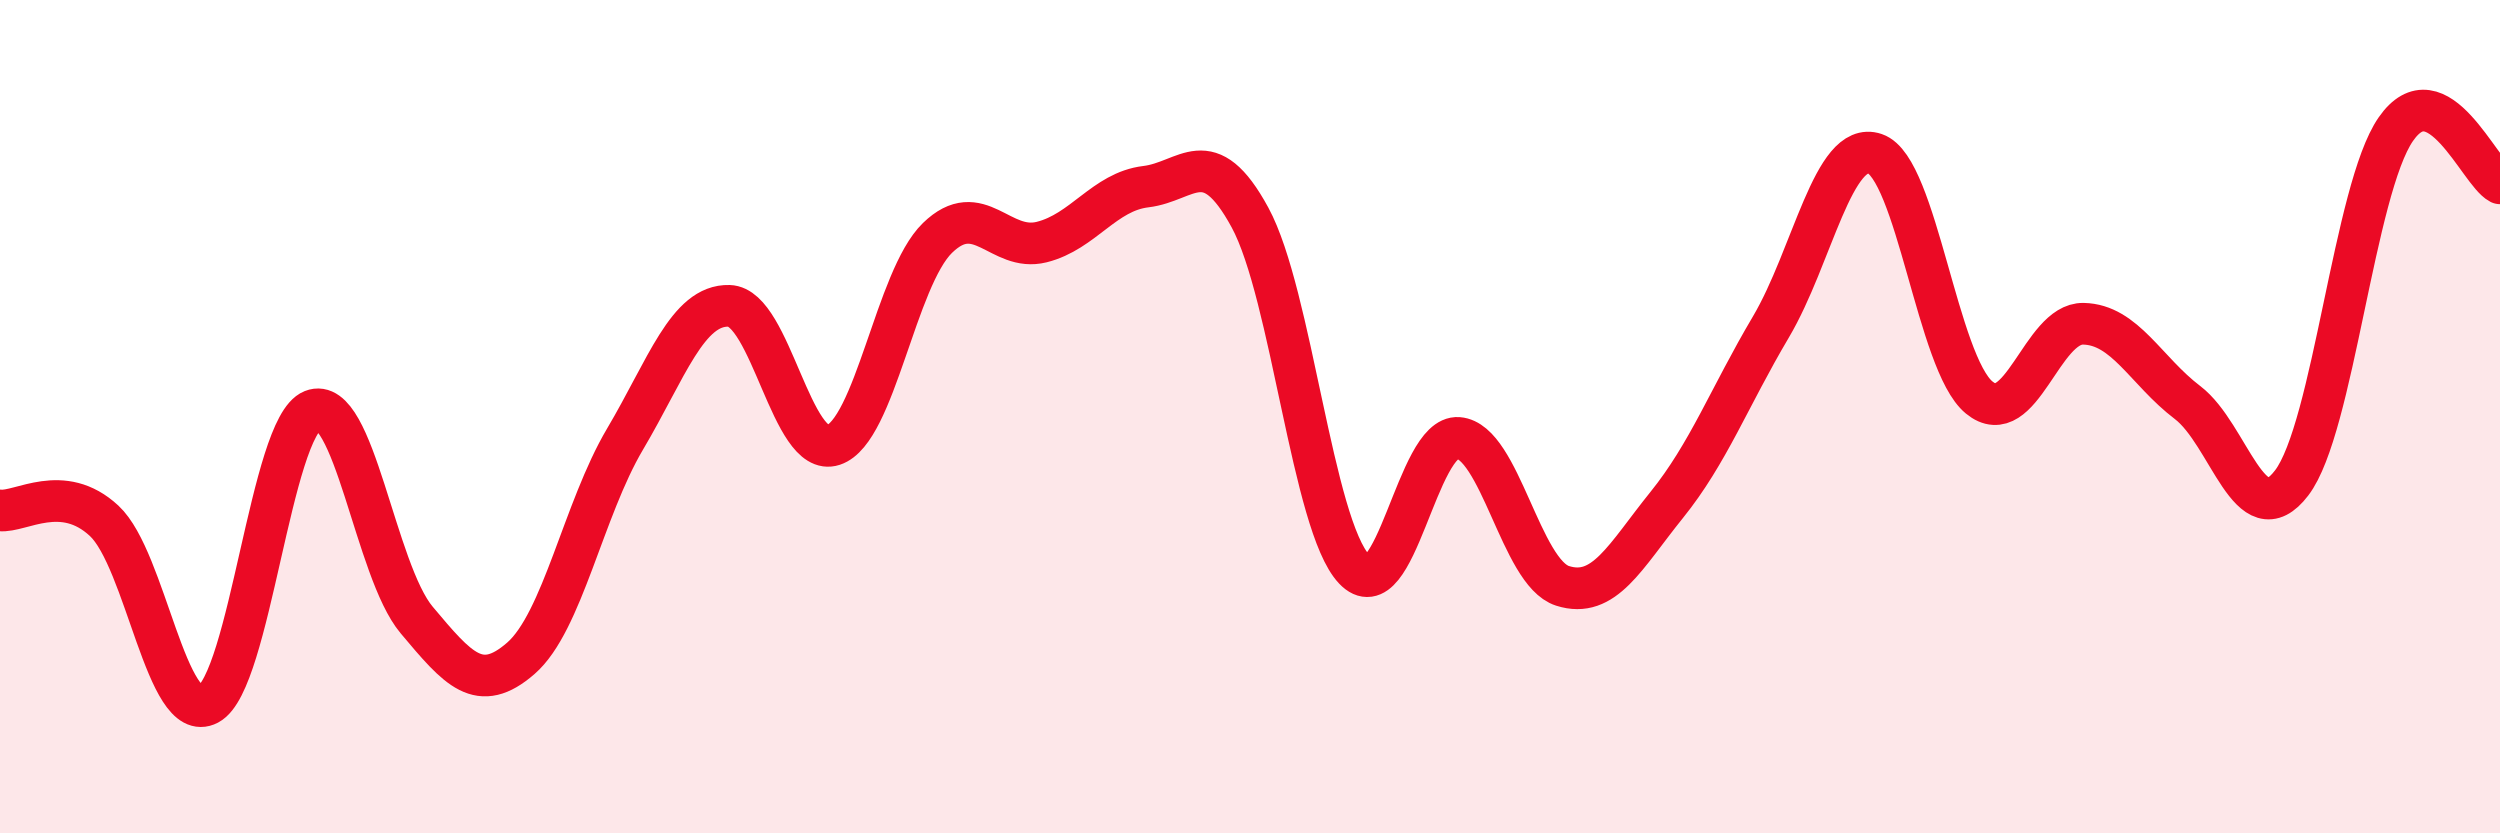 
    <svg width="60" height="20" viewBox="0 0 60 20" xmlns="http://www.w3.org/2000/svg">
      <path
        d="M 0,12.25 C 0.5,12.3 1.5,11.57 2.5,12.5 C 3.5,13.43 4,17.43 5,16.9 C 6,16.37 6.5,10.25 7.5,9.85 C 8.5,9.45 9,13.69 10,14.88 C 11,16.07 11.5,16.67 12.5,15.8 C 13.5,14.93 14,12.23 15,10.54 C 16,8.85 16.5,7.31 17.5,7.34 C 18.5,7.37 19,11.01 20,10.68 C 21,10.35 21.5,6.68 22.5,5.71 C 23.5,4.74 24,6.06 25,5.81 C 26,5.56 26.5,4.6 27.5,4.48 C 28.5,4.36 29,3.38 30,5.22 C 31,7.06 31.5,12.6 32.5,13.66 C 33.5,14.72 34,10.43 35,10.51 C 36,10.59 36.5,13.74 37.5,14.06 C 38.5,14.38 39,13.36 40,12.12 C 41,10.88 41.5,9.54 42.5,7.85 C 43.5,6.16 44,3.35 45,3.69 C 46,4.03 46.5,8.72 47.5,9.54 C 48.5,10.36 49,7.75 50,7.77 C 51,7.79 51.5,8.9 52.5,9.66 C 53.5,10.42 54,12.9 55,11.59 C 56,10.28 56.5,4.54 57.5,3.1 C 58.5,1.66 59.5,4.14 60,4.4L60 20L0 20Z"
        fill="#EB0A25"
        opacity="0.1"
        stroke-linecap="round"
        stroke-linejoin="round"
      />
      <path
        d="M 0,12.25 C 0.5,12.3 1.5,11.57 2.5,12.5 C 3.5,13.43 4,17.43 5,16.9 C 6,16.37 6.5,10.25 7.5,9.85 C 8.5,9.45 9,13.69 10,14.88 C 11,16.07 11.5,16.67 12.5,15.8 C 13.5,14.93 14,12.23 15,10.54 C 16,8.85 16.5,7.31 17.5,7.34 C 18.5,7.37 19,11.01 20,10.68 C 21,10.35 21.5,6.68 22.5,5.71 C 23.5,4.74 24,6.06 25,5.81 C 26,5.56 26.5,4.6 27.5,4.48 C 28.5,4.36 29,3.38 30,5.22 C 31,7.06 31.5,12.6 32.5,13.66 C 33.5,14.72 34,10.43 35,10.51 C 36,10.59 36.5,13.74 37.5,14.06 C 38.5,14.38 39,13.36 40,12.12 C 41,10.88 41.5,9.54 42.5,7.85 C 43.5,6.16 44,3.35 45,3.69 C 46,4.03 46.5,8.72 47.5,9.54 C 48.5,10.36 49,7.75 50,7.77 C 51,7.79 51.5,8.9 52.5,9.66 C 53.5,10.42 54,12.9 55,11.59 C 56,10.28 56.5,4.54 57.5,3.1 C 58.5,1.66 59.5,4.14 60,4.4"
        stroke="#EB0A25"
        stroke-width="1"
        fill="none"
        stroke-linecap="round"
        stroke-linejoin="round"
      />
    </svg>
  